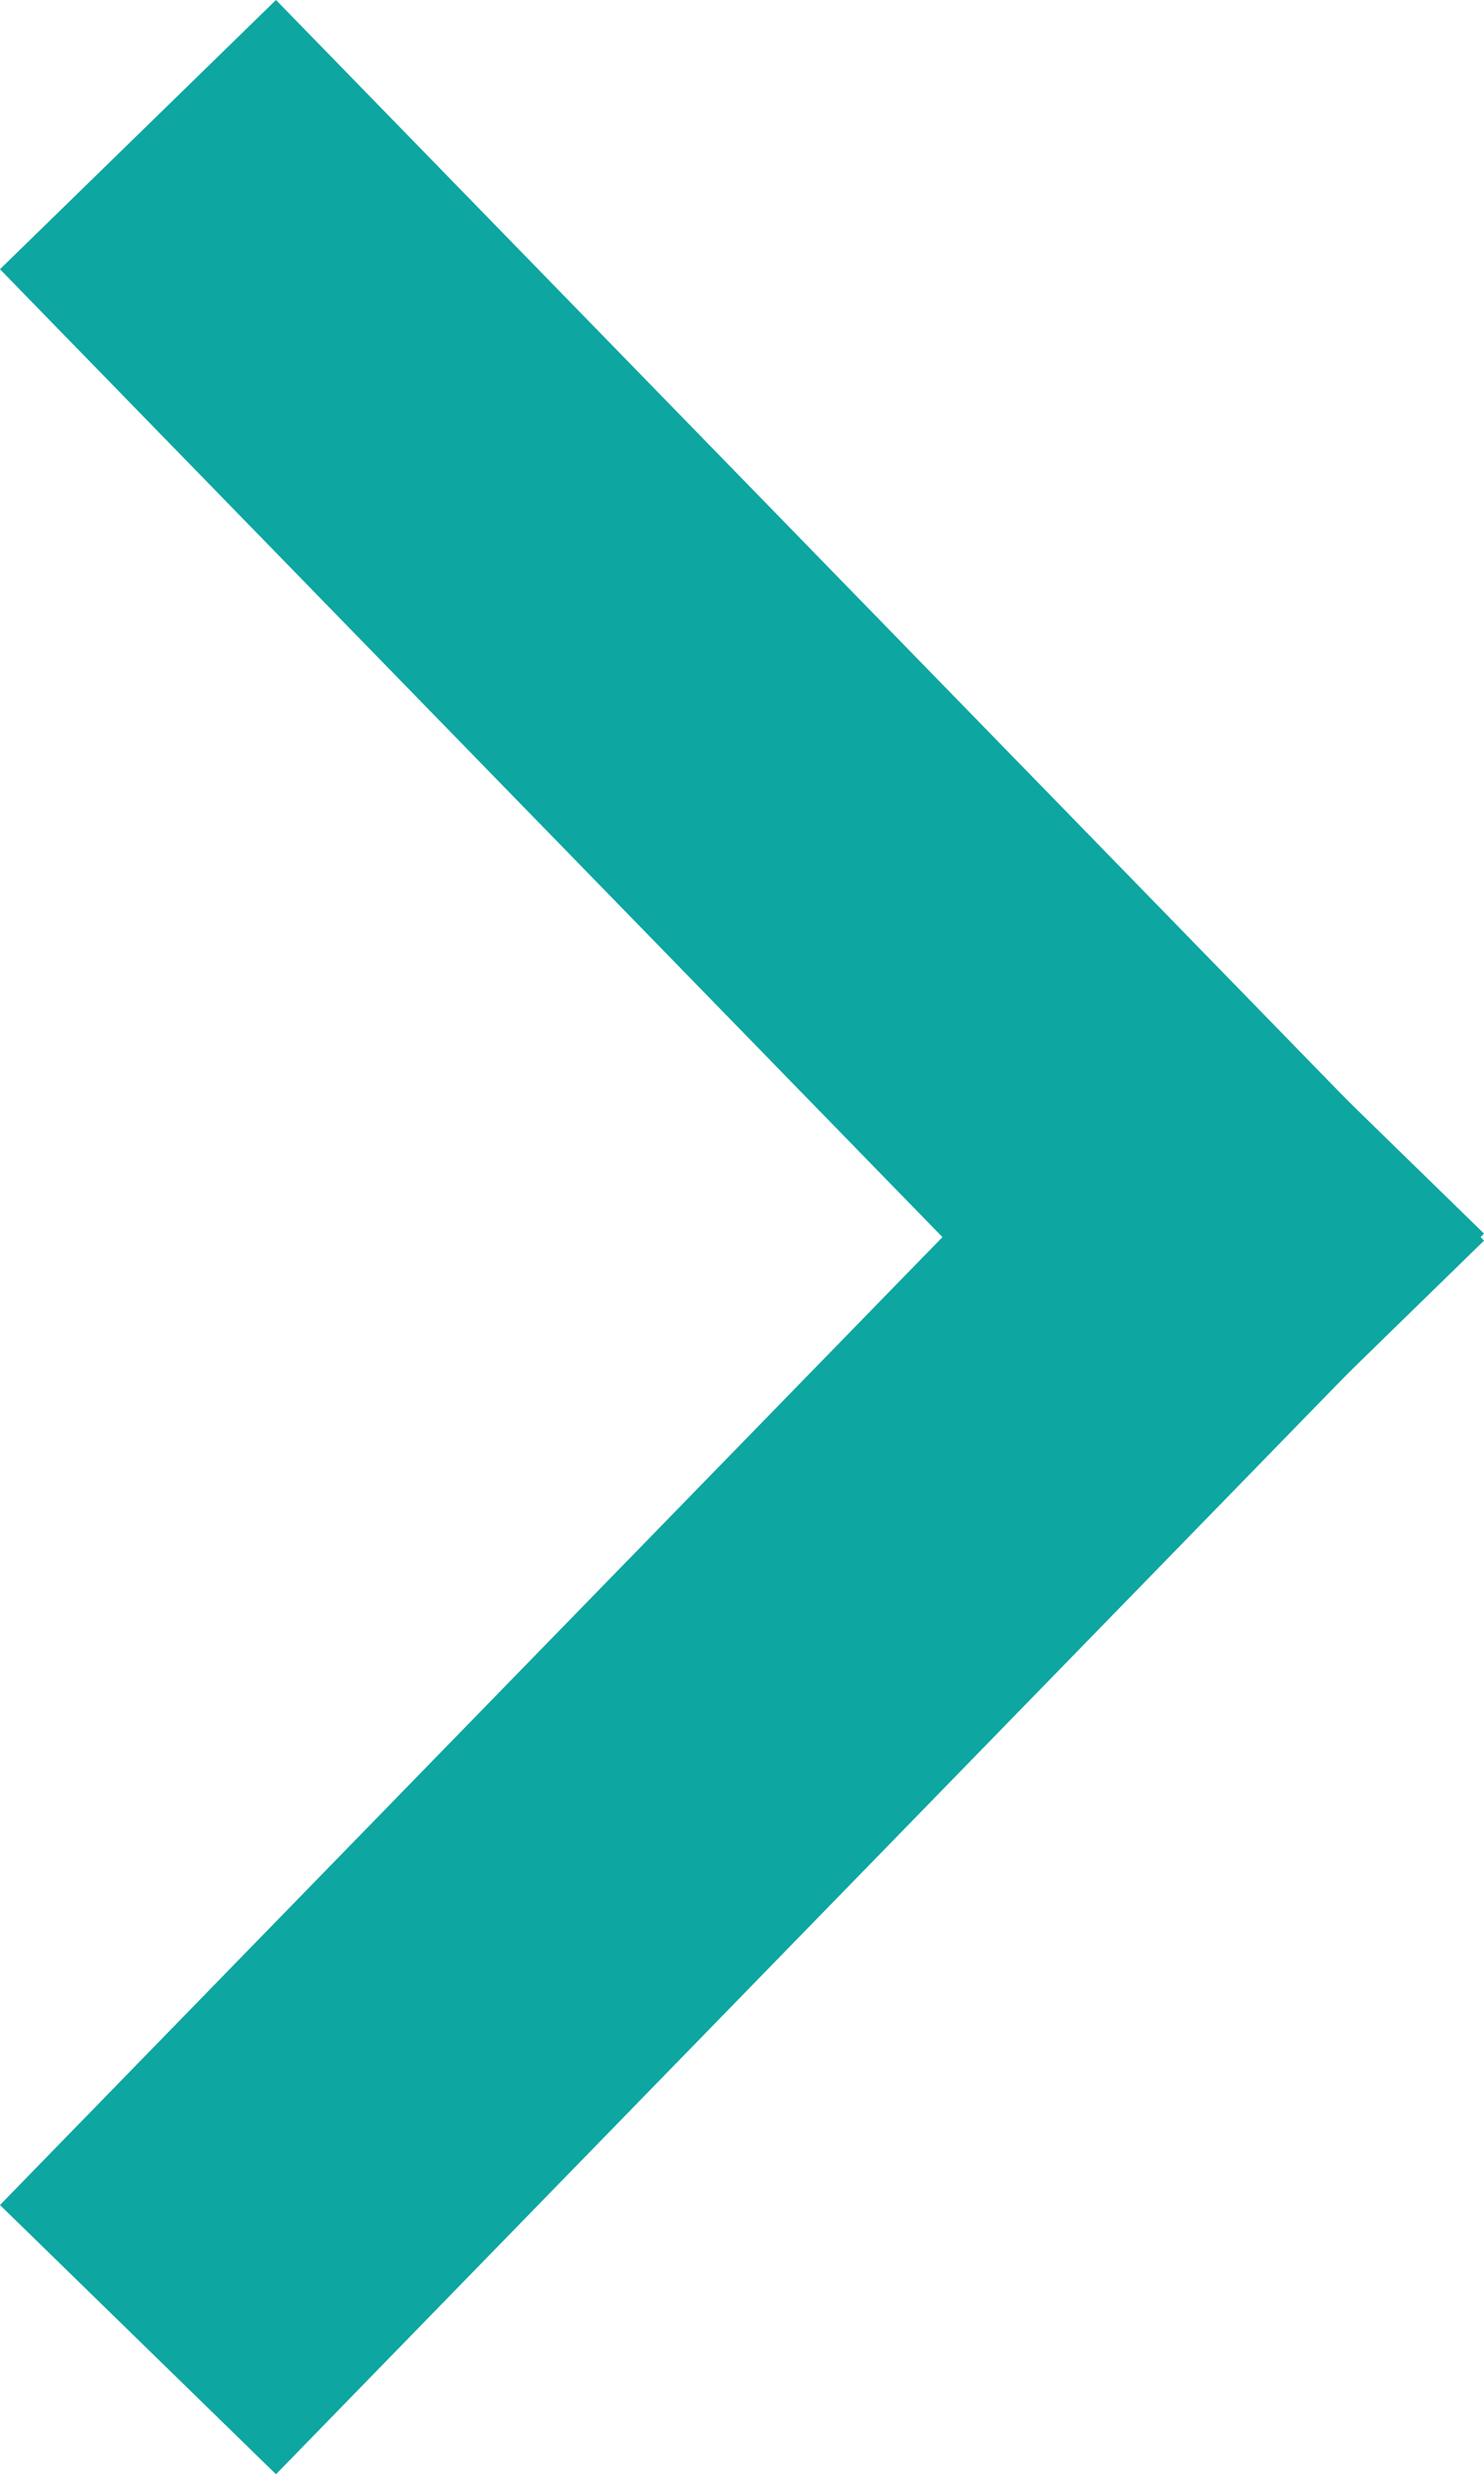 <svg xmlns="http://www.w3.org/2000/svg" width="7.701" height="12.828" viewBox="0 0 7.701 12.828">
  <g id="그룹_143" data-name="그룹 143" transform="translate(-530.086 -692.086)">
    <line id="선_32" data-name="선 32" x2="4.873" y2="5" transform="translate(531.5 693.5)" fill="none" stroke="#0da6a0" stroke-linecap="square" stroke-width="2"/>
    <line id="선_33" data-name="선 33" y1="5" x2="4.873" transform="translate(531.5 698.5)" fill="none" stroke="#0da6a0" stroke-linecap="square" stroke-width="2"/>
  </g>
</svg>
